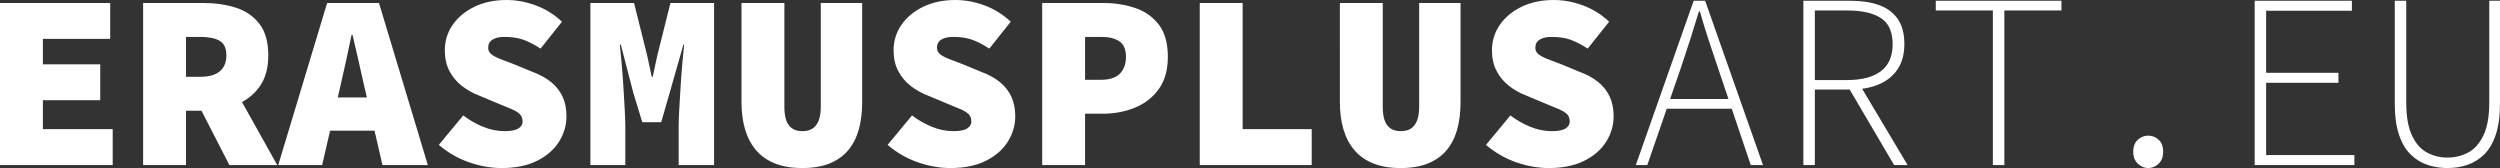 <svg xmlns="http://www.w3.org/2000/svg" viewBox="0 0 300.811 20.22" xml:space="preserve"><rect x="0" y="0" width="300.811" height="20.22" fill="#333333" stroke="none"/><g fill="#FFF"><path d="M0 19.86V.36h13.26v4.32h-8.1v3.06h6.9v4.32h-6.9v3.48h8.4v4.32H0zM17.221 19.86V.36h7.26c1.399 0 2.689.185 3.87.555 1.18.37 2.13 1.015 2.85 1.935.721.92 1.08 2.19 1.08 3.81 0 1.56-.359 2.831-1.08 3.81-.72.98-1.67 1.7-2.85 2.16-1.181.46-2.471.69-3.87.69h-2.1v6.54h-5.16zm5.16-10.62h1.739c1.021 0 1.795-.22 2.325-.66s.795-1.08.795-1.92c0-.84-.265-1.419-.795-1.74-.53-.32-1.305-.48-2.325-.48h-1.739v4.8zm1.17 2.73 3.479-3.42 6.33 11.31H27.6l-4.049-7.89zM33.48 19.86 39.36.36h6.24l5.88 19.5h-5.46l-2.19-9.48c-.2-.94-.43-1.96-.689-3.06-.261-1.1-.5-2.14-.72-3.12h-.12c-.2.98-.42 2.021-.66 3.12-.24 1.1-.471 2.12-.69 3.06l-2.189 9.48H33.48zm4.231-4.14v-3.99h9.479v3.99h-9.479zM60.36 20.22c-1.28 0-2.585-.23-3.915-.69s-2.545-1.16-3.645-2.1l2.939-3.54c.74.561 1.535 1.016 2.385 1.365.851.35 1.715.525 2.596.525.779 0 1.335-.109 1.665-.33.33-.22.495-.49.495-.81 0-.379-.11-.68-.33-.9-.221-.22-.54-.42-.96-.6-.42-.18-.931-.39-1.53-.63l-2.43-1.02c-.74-.28-1.426-.665-2.056-1.155-.63-.49-1.13-1.09-1.5-1.8-.369-.71-.553-1.535-.553-2.475 0-1.12.31-2.135.93-3.045.62-.91 1.49-1.64 2.61-2.19C58.181.275 59.48 0 60.961 0c1.159 0 2.324.215 3.494.645S66.68 1.73 67.62 2.61l-2.58 3.24c-.7-.46-1.37-.81-2.01-1.05-.64-.24-1.43-.36-2.37-.36-.56 0-1.02.105-1.38.315-.359.21-.54.545-.54 1.005 0 .3.12.55.36.75.24.2.59.39 1.05.57.46.18 1.01.39 1.65.63l2.25.93c.88.32 1.624.726 2.234 1.215.61.49 1.075 1.075 1.396 1.755.319.68.479 1.47.479 2.37 0 1.1-.3 2.125-.899 3.075-.601.95-1.48 1.715-2.641 2.295-1.159.58-2.579.87-4.259.87zM71.04 19.86V.36h5.25l1.591 6.36.54 2.52h.119l.54-2.52L80.671.36h5.25v19.5H81.66v-4.59c0-.58.025-1.31.075-2.19s.105-1.805.165-2.775c.061-.97.13-1.895.21-2.775.08-.88.15-1.6.21-2.16h-.09l-1.65 5.79-1.02 3.54h-2.28l-1.08-3.54-1.5-5.79h-.12c.061.561.13 1.28.21 2.16.08.88.15 1.805.21 2.775.061.971.115 1.896.165 2.775s.075 1.61.075 2.19v4.59h-4.2zM96.54 20.22c-1.279 0-2.38-.185-3.3-.555-.92-.37-1.675-.9-2.265-1.59s-1.03-1.52-1.32-2.49c-.29-.97-.435-2.065-.435-3.285V.36h5.16V12.9c0 .56.064 1.055.194 1.485.13.43.355.77.675 1.02.32.25.75.375 1.29.375.561 0 1-.125 1.32-.375.319-.25.55-.59.69-1.02.14-.43.21-.925.21-1.485V.36h4.979V12.3c0 1.22-.135 2.315-.404 3.285-.271.97-.695 1.8-1.275 2.49s-1.325 1.22-2.235 1.59c-.909.37-2.004.555-3.284.555zM114.36 20.22c-1.28 0-2.585-.23-3.915-.69s-2.545-1.16-3.645-2.1l2.939-3.54c.74.561 1.535 1.016 2.385 1.365.851.35 1.715.525 2.596.525.779 0 1.335-.109 1.665-.33.33-.22.495-.49.495-.81 0-.379-.11-.68-.33-.9-.221-.22-.54-.42-.96-.6-.42-.18-.931-.39-1.53-.63l-2.43-1.02c-.74-.28-1.426-.665-2.056-1.155-.63-.49-1.13-1.09-1.5-1.8-.37-.709-.555-1.535-.555-2.475 0-1.12.31-2.135.93-3.045.62-.91 1.49-1.64 2.61-2.19 1.12-.55 2.42-.825 3.9-.825 1.159 0 2.324.215 3.494.645s2.225 1.085 3.165 1.965l-2.58 3.24c-.7-.46-1.37-.81-2.01-1.05-.64-.24-1.43-.36-2.37-.36-.56 0-1.02.105-1.38.315-.359.21-.54.545-.54 1.005 0 .3.12.55.36.75.24.2.59.39 1.05.57.46.18 1.01.39 1.65.63l2.25.93c.88.32 1.624.726 2.234 1.215.61.49 1.075 1.075 1.396 1.755.319.68.479 1.47.479 2.37 0 1.1-.3 2.125-.899 3.075-.601.95-1.48 1.715-2.641 2.295-1.157.58-2.577.87-4.257.87zM125.4 19.86V.36h7.32c1.399 0 2.689.2 3.87.6 1.18.4 2.13 1.07 2.85 2.01.72.94 1.08 2.23 1.08 3.87 0 1.58-.365 2.875-1.095 3.885-.73 1.01-1.69 1.755-2.88 2.235s-2.466.72-3.825.72h-2.16v6.18h-5.16zm5.161-10.26h1.92c1.02 0 1.774-.245 2.265-.735.49-.49.735-1.165.735-2.025 0-.88-.26-1.5-.78-1.86-.521-.36-1.26-.54-2.22-.54h-1.92V9.6zM144.36 19.86V.36h5.16v15.18h8.31v4.32h-13.47zM168.54 20.22c-1.279 0-2.38-.185-3.3-.555-.92-.37-1.675-.9-2.265-1.59s-1.03-1.52-1.32-2.49c-.29-.97-.435-2.065-.435-3.285V.36h5.16V12.9c0 .56.064 1.055.194 1.485.13.43.355.77.675 1.02.32.25.75.375 1.29.375.561 0 1-.125 1.32-.375.319-.25.55-.59.69-1.02.14-.43.21-.925.21-1.485V.36h4.979V12.3c0 1.22-.135 2.315-.404 3.285-.271.97-.695 1.8-1.275 2.49s-1.325 1.22-2.235 1.59c-.909.37-2.004.555-3.284.555zM186.36 20.22c-1.28 0-2.585-.23-3.915-.69s-2.545-1.16-3.645-2.1l2.939-3.54c.74.561 1.535 1.016 2.385 1.365.851.35 1.715.525 2.596.525.779 0 1.335-.109 1.665-.33.33-.22.495-.49.495-.81 0-.379-.11-.68-.33-.9-.221-.22-.54-.42-.96-.6-.42-.18-.931-.39-1.53-.63l-2.43-1.02c-.74-.28-1.426-.665-2.056-1.155-.63-.49-1.13-1.09-1.5-1.8-.37-.709-.555-1.535-.555-2.475 0-1.12.31-2.135.93-3.045.62-.91 1.49-1.64 2.61-2.19 1.12-.55 2.42-.825 3.9-.825 1.159 0 2.324.215 3.494.645s2.225 1.085 3.165 1.965l-2.58 3.24c-.7-.46-1.37-.81-2.01-1.05-.64-.24-1.43-.36-2.37-.36-.56 0-1.02.105-1.38.315-.359.21-.54.545-.54 1.005 0 .3.12.55.36.75.24.2.59.39 1.05.57.46.18 1.01.39 1.65.63l2.25.93c.88.32 1.624.726 2.234 1.215.61.49 1.075 1.075 1.396 1.755.319.68.479 1.47.479 2.37 0 1.1-.3 2.125-.899 3.075-.601.95-1.48 1.715-2.641 2.295-1.157.58-2.577.87-4.257.87zM196.83 19.86 203.79.09h1.381l6.96 19.77h-1.471l-3.93-11.64c-.4-1.18-.78-2.314-1.14-3.405-.36-1.09-.711-2.235-1.051-3.435h-.119c-.36 1.2-.716 2.345-1.065 3.435-.351 1.09-.726 2.225-1.125 3.405l-4.02 11.64h-1.38zm3.181-6.78v-1.17h8.85v1.17h-8.85zM216.99 19.86V.09h5.641c1.319 0 2.464.17 3.435.51.97.34 1.725.895 2.265 1.665.54.771.811 1.785.811 3.045 0 1.2-.271 2.205-.811 3.015s-1.295 1.42-2.265 1.83c-.971.41-2.115.615-3.435.615h-4.261v9.09h-1.38zm1.38-10.23h3.9c1.76 0 3.109-.355 4.05-1.065s1.41-1.795 1.41-3.255c0-1.48-.47-2.525-1.41-3.135-.94-.61-2.29-.915-4.05-.915h-3.9v8.37zm3.96.75 1.32-.39 5.88 9.87h-1.62l-5.58-9.48zM239.79 19.86V1.26h-6.869V.09h15.119v1.17h-6.869v18.6h-1.381zM258.48 20.22c-.46 0-.875-.175-1.245-.525s-.555-.825-.555-1.425c0-.64.185-1.125.555-1.455s.785-.495 1.245-.495c.48 0 .9.165 1.26.495.36.33.54.815.54 1.455 0 .6-.18 1.075-.54 1.425-.359.349-.779.525-1.26.525zM271.29 19.86V.09h11.7v1.2h-10.319v7.47h8.699v1.2h-8.699v8.7h10.619v1.2h-12zM294.48 20.22c-.82 0-1.61-.125-2.37-.375s-1.439-.665-2.04-1.245c-.6-.58-1.07-1.375-1.41-2.385-.34-1.01-.51-2.265-.51-3.765V.09h1.38V12.3c0 1.7.229 3.035.69 4.005.46.971 1.064 1.655 1.814 2.055.75.4 1.565.6 2.445.6.9 0 1.729-.2 2.49-.6.76-.4 1.375-1.084 1.845-2.055.47-.97.705-2.305.705-4.005V.09h1.29v12.36c0 1.5-.17 2.755-.51 3.765-.341 1.01-.811 1.805-1.41 2.385-.601.58-1.275.995-2.025 1.245-.749.25-1.544.375-2.384.375z"/></g></svg>